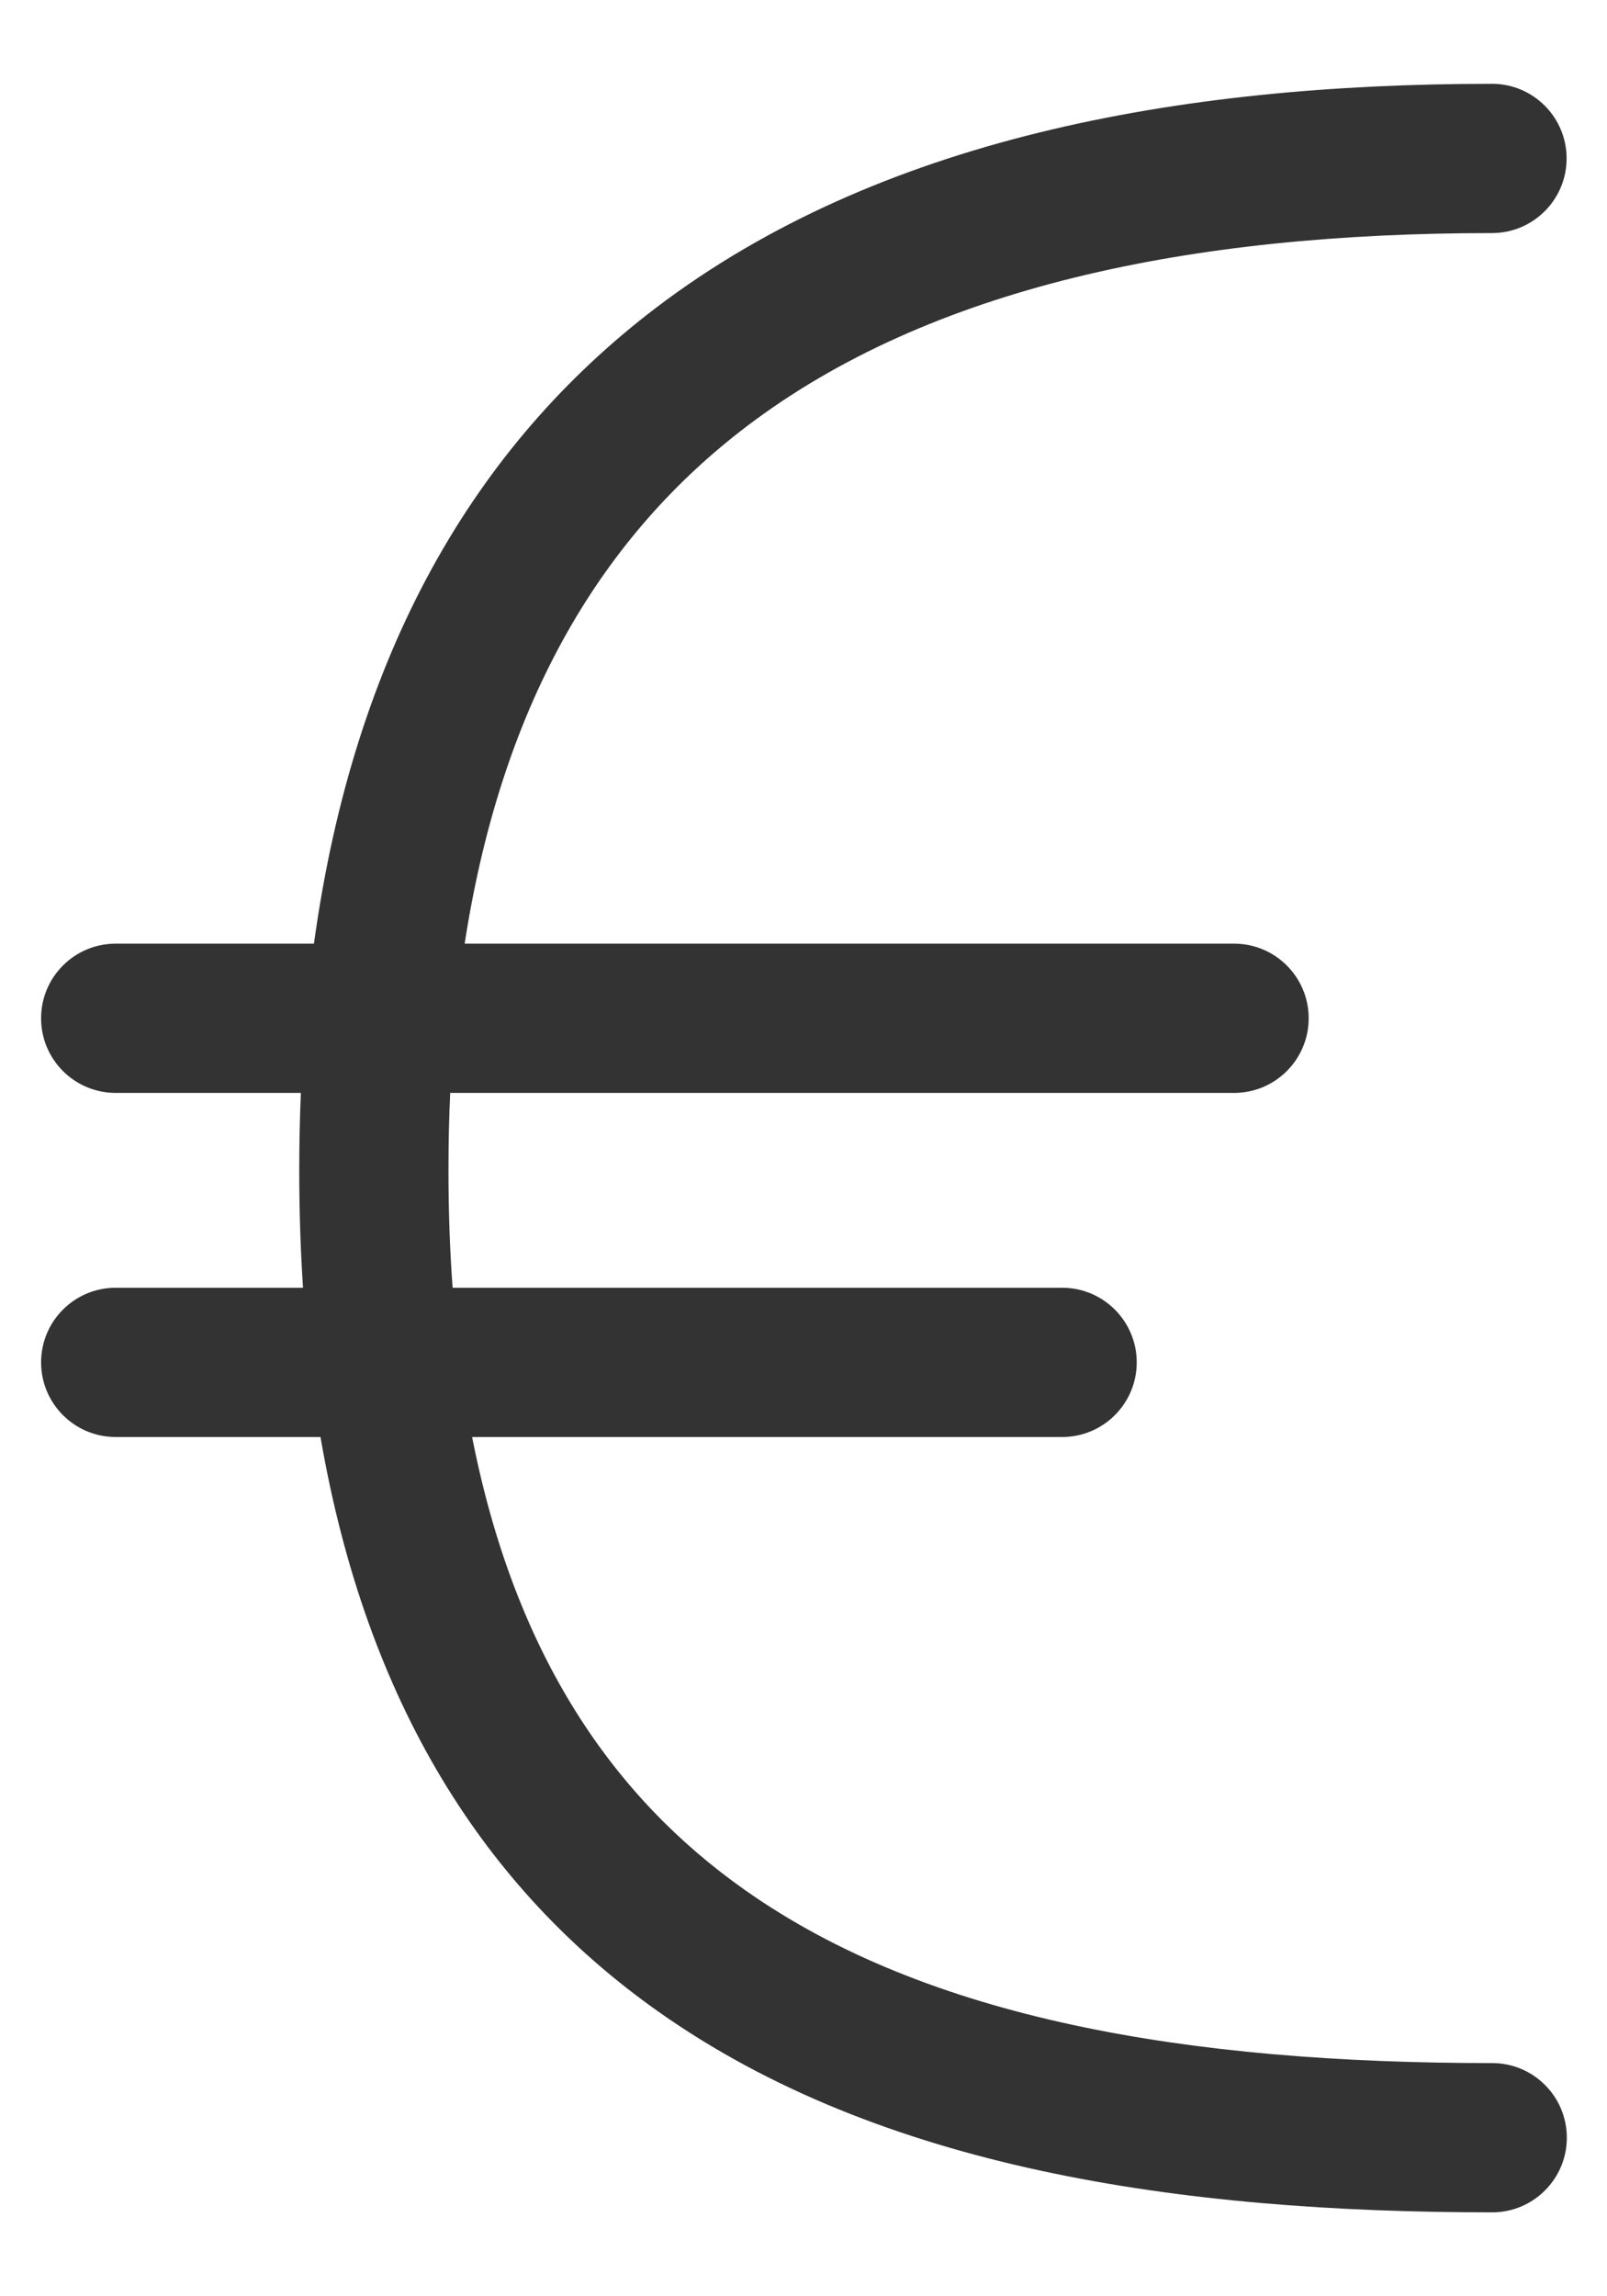 <svg width="14" height="20" viewBox="0 0 14 20" fill="none" xmlns="http://www.w3.org/2000/svg">
<path fill-rule="evenodd" clip-rule="evenodd" d="M3.922 9.519C3.912 9.736 3.907 9.959 3.907 10.188C3.907 10.547 3.919 10.89 3.943 11.216H9.253C9.612 11.216 9.903 11.507 9.903 11.866C9.903 12.225 9.612 12.516 9.253 12.516H4.113C4.488 14.426 5.348 15.656 6.486 16.459C8.079 17.585 10.345 17.969 13 17.969C13.359 17.969 13.65 18.26 13.65 18.619C13.65 18.977 13.359 19.269 13 19.269C10.274 19.269 7.668 18.886 5.736 17.521C4.219 16.45 3.191 14.83 2.792 12.516H1.008C0.649 12.516 0.358 12.225 0.358 11.866C0.358 11.507 0.649 11.216 1.008 11.216H2.64C2.618 10.886 2.607 10.543 2.607 10.188C2.607 9.96 2.612 9.737 2.621 9.519H1.008C0.649 9.519 0.358 9.228 0.358 8.869C0.358 8.51 0.649 8.219 1.008 8.219H2.735C3.084 5.685 4.134 3.883 5.716 2.68C7.645 1.214 10.251 0.73 12.998 0.73C13.357 0.73 13.648 1.021 13.648 1.38C13.648 1.739 13.357 2.03 12.998 2.03C10.363 2.03 8.099 2.502 6.503 3.715C5.281 4.644 4.381 6.062 4.048 8.219H10.751C11.11 8.219 11.401 8.51 11.401 8.869C11.401 9.228 11.11 9.519 10.751 9.519H3.922Z" fill="#333333"/>
</svg>
